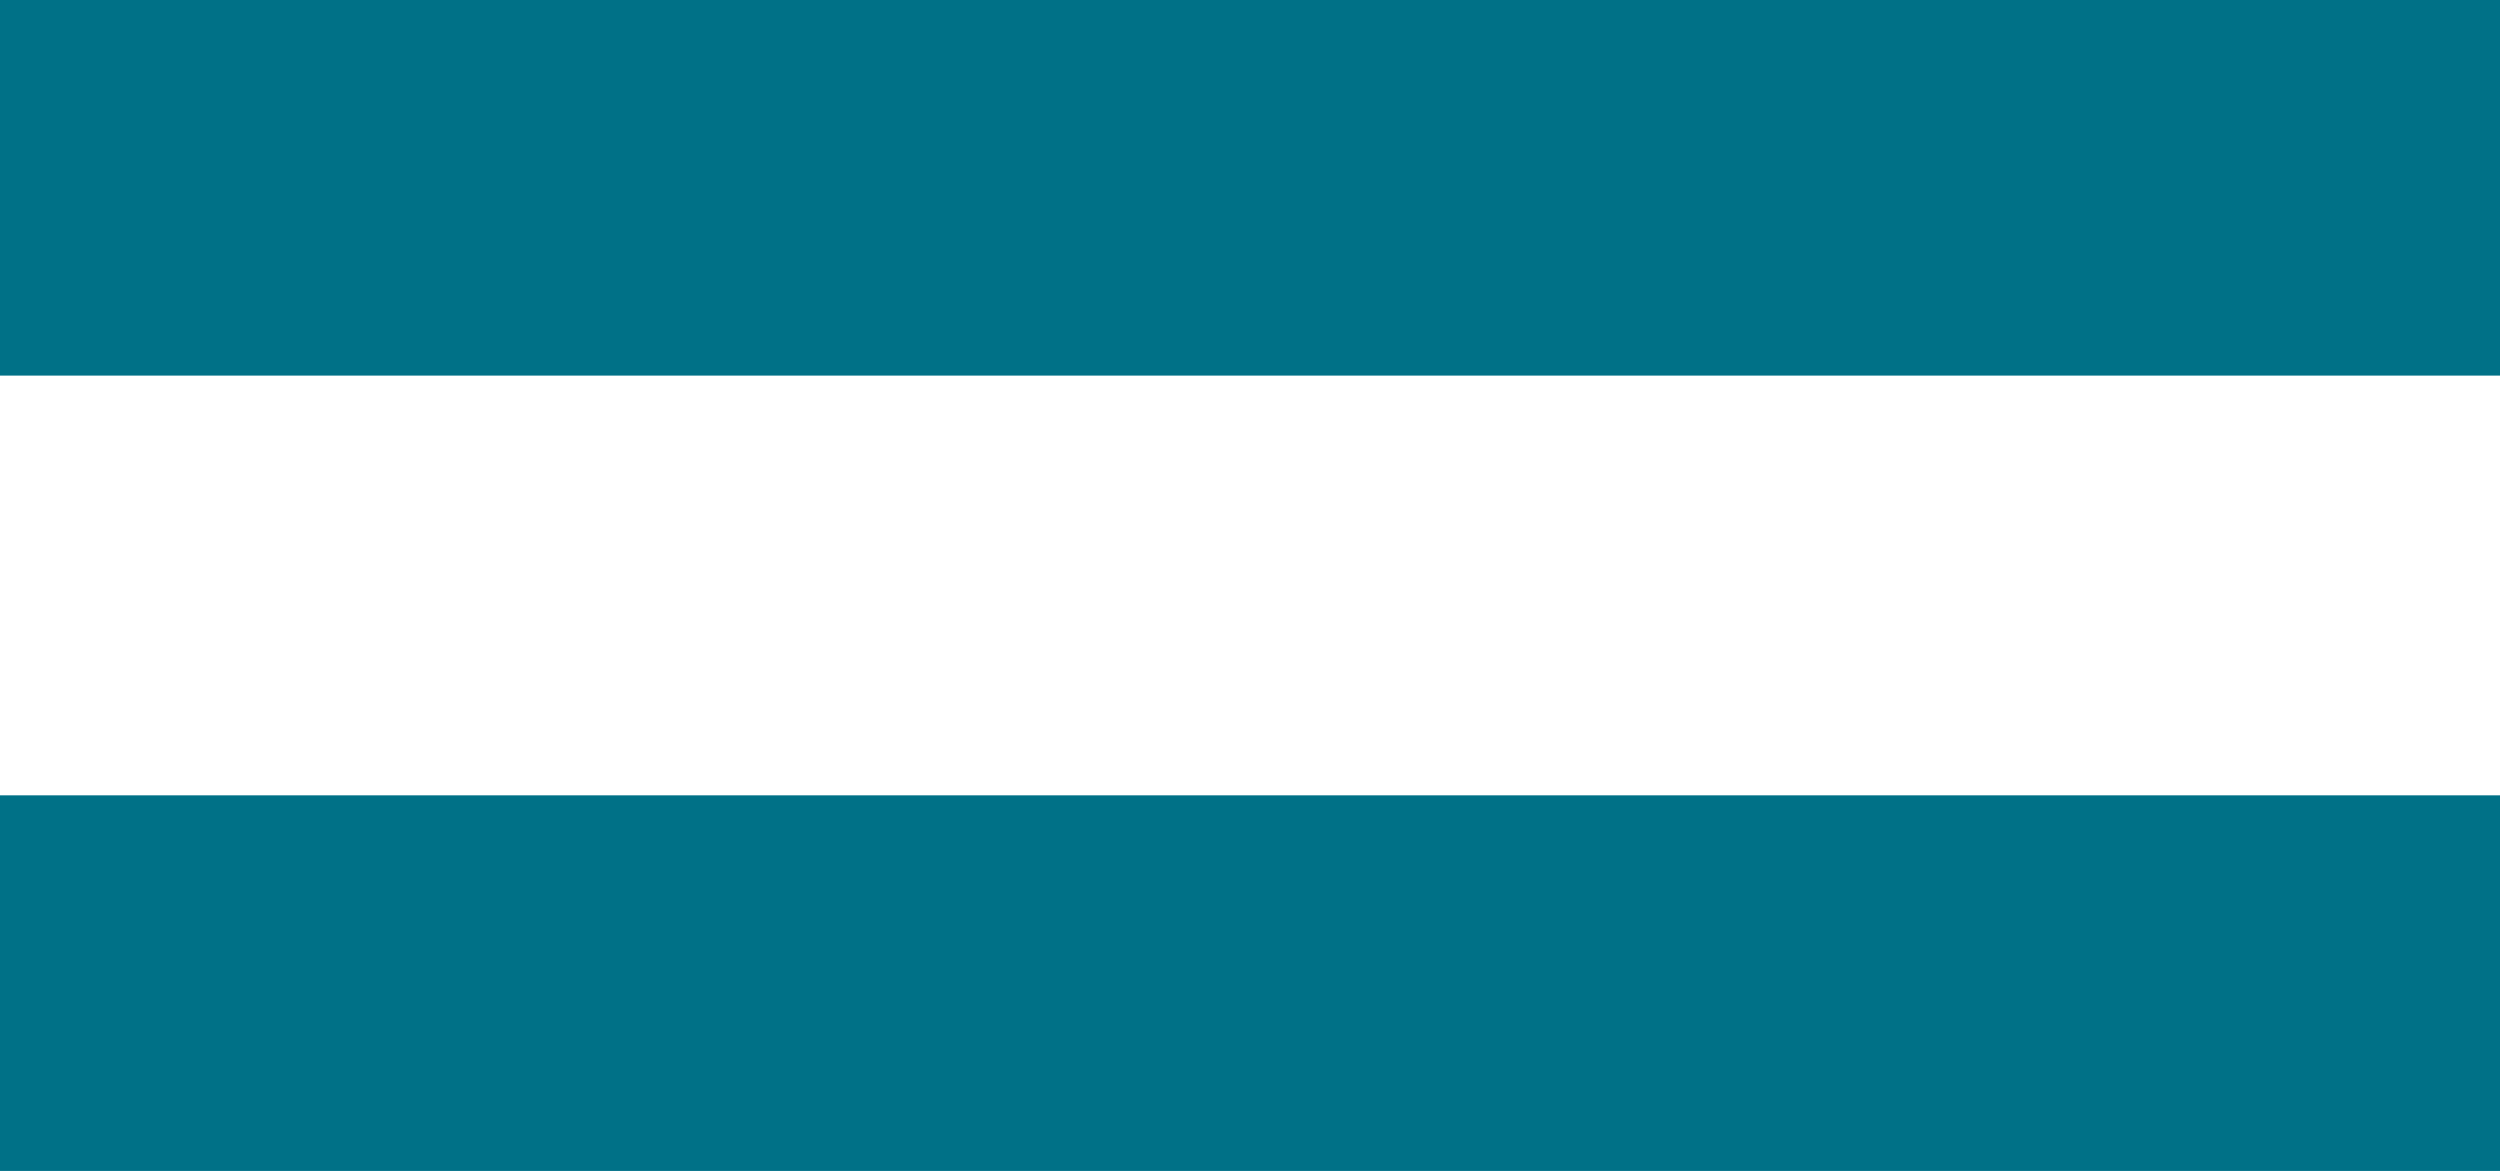 <svg xmlns="http://www.w3.org/2000/svg" viewBox="0 0 21.5 10.07"><defs><style>.cls-1{fill:#007187}</style></defs><g id="&#x421;&#x43B;&#x43E;&#x439;_2" data-name="&#x421;&#x43B;&#x43E;&#x439; 2"><g id="&#x421;&#x43B;&#x43E;&#x439;_1-2" data-name="&#x421;&#x43B;&#x43E;&#x439; 1"><path d="M0 0h21.5v3.23H0zM0 6.84h21.5v3.23H0z" class="cls-1"></path></g></g></svg>